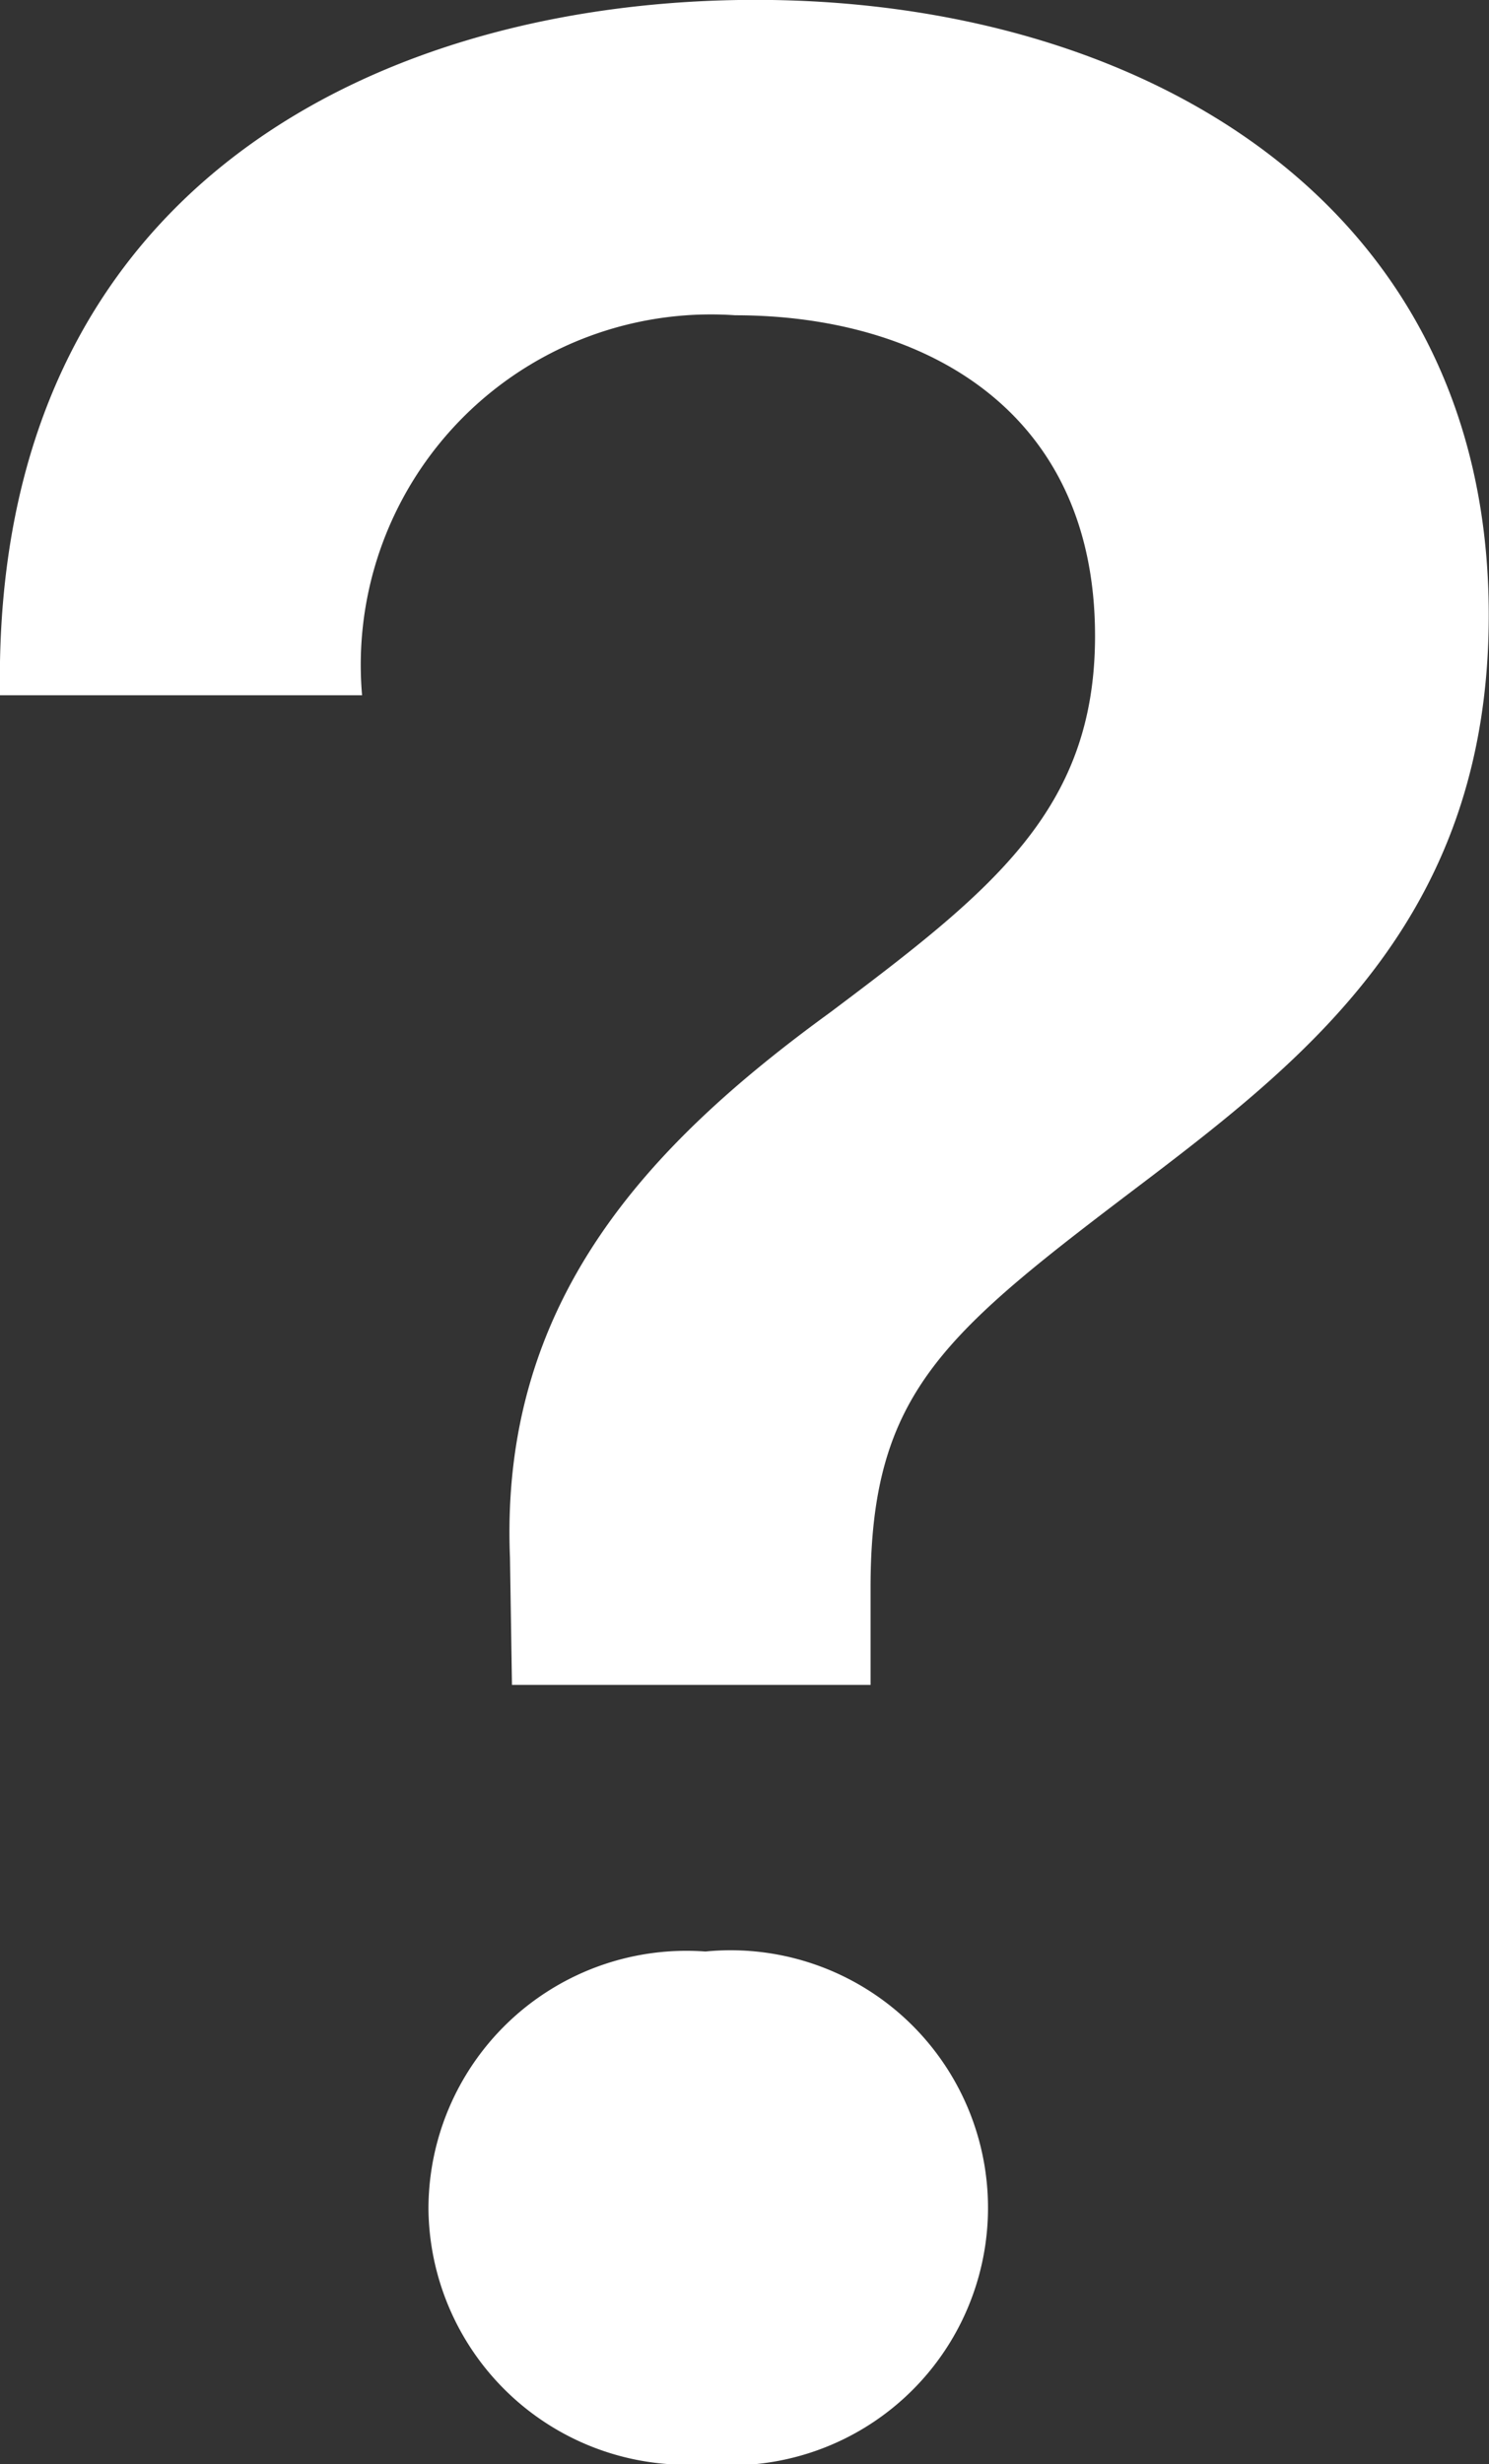 <svg xmlns="http://www.w3.org/2000/svg" width="12" height="19.844" viewBox="0 0 12 19.844">
  <rect x="0" y="0" width="12" height="19.844" fill="#333333" stroke="none"/>
  <path id="パス_93" data-name="パス 93" d="M20.472,19.247H23.39a2.822,2.822,0,0,1,3.007-3.06c1.514,0,2.9.759,2.9,2.582,0,1.4-.827,2.05-2.133,3.031-1.488,1.081-2.666,2.343-2.582,4.393l.016,1.024h2.89v-.785c0-1.587.6-2.05,2.232-3.286,1.346-1.024,2.75-2.16,2.75-4.545,0-3.341-2.821-4.954-5.909-4.954-2.932,0-6.16,1.431-6.089,5.6Zm3.453,12.195a2.082,2.082,0,0,0,2.232,2.05,2.074,2.074,0,1,0,0-4.128A2.079,2.079,0,0,0,23.925,31.442Z" transform="translate(-20.472 -13.648)" fill="#fff"/>
</svg>
